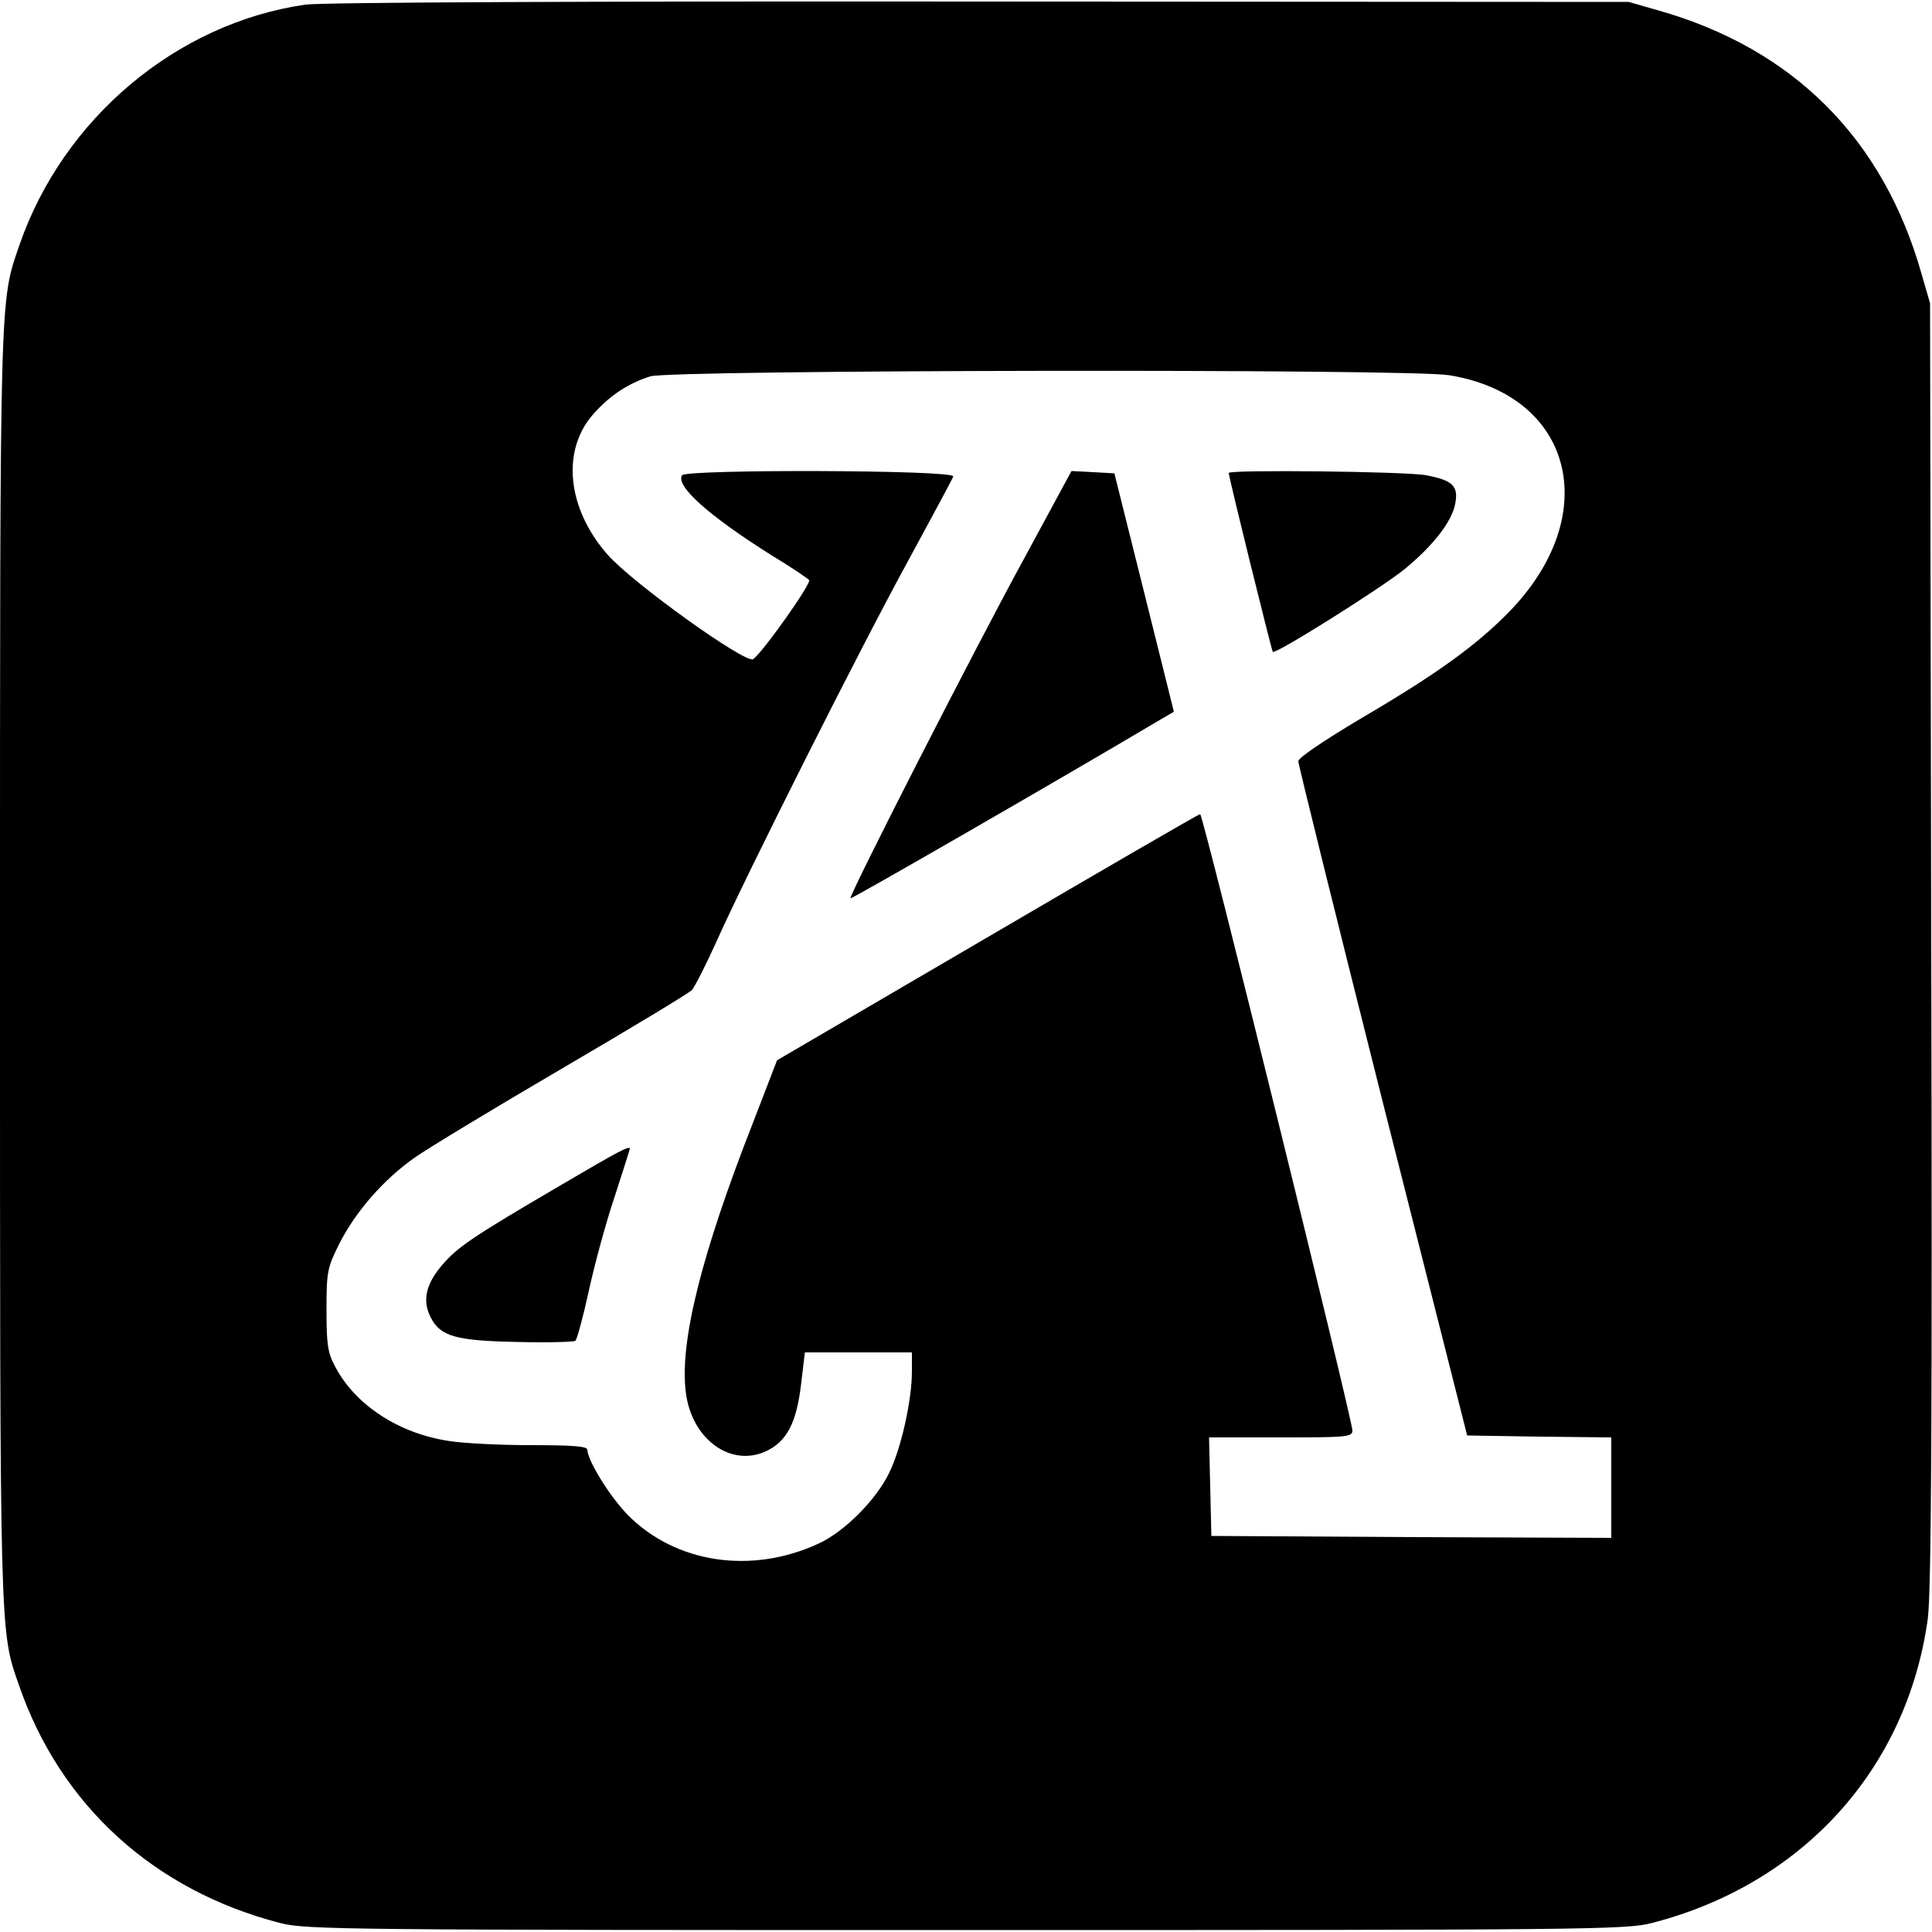 <?xml version="1.0" standalone="no"?>
<!DOCTYPE svg PUBLIC "-//W3C//DTD SVG 20010904//EN"
 "http://www.w3.org/TR/2001/REC-SVG-20010904/DTD/svg10.dtd">
<svg version="1.0" xmlns="http://www.w3.org/2000/svg"
 width="500pt" height="500pt" viewBox="0 0 500 500"
 preserveAspectRatio="xMidYMid meet">
<g transform="translate(0,500) scale(0.1,-0.1)"
fill="#000000" stroke="none">
<path d="M790 4988 c-333 -48 -627 -295 -740 -623 -51 -148 -50 -108 -50
-1865 0 -1750 -1 -1718 49 -1861 107 -311 350 -532 677 -616 65 -17 179 -18
1774 -18 1595 0 1709 1 1774 18 390 100 661 398 715 787 9 64 12 495 9 1745
l-3 1660 -22 76 c-99 350 -332 583 -681 682 l-77 22 -1680 1 c-1001 1 -1706
-2 -1745 -8z m2960 -959 c322 -52 400 -361 156 -612 -85 -87 -187 -161 -385
-277 -94 -56 -161 -101 -161 -110 0 -8 98 -404 218 -880 l219 -865 186 -3 187
-2 0 -130 0 -130 -517 2 -518 3 -3 128 -3 127 186 0 c170 0 185 1 185 18 -1
32 -387 1597 -394 1595 -4 0 -252 -144 -551 -319 l-544 -318 -64 -166 c-132
-337 -189 -565 -172 -694 15 -121 117 -195 209 -151 52 25 77 72 89 171 l10
84 139 0 138 0 0 -50 c0 -72 -27 -196 -58 -260 -33 -70 -116 -154 -184 -185
-173 -80 -369 -51 -493 74 -46 47 -104 140 -105 169 0 9 -36 12 -147 12 -82 0
-177 5 -213 11 -129 20 -240 93 -292 191 -20 37 -23 58 -23 148 0 99 2 109 33
171 42 83 114 166 195 223 34 24 206 128 382 231 176 103 327 194 336 203 8
10 37 67 64 127 76 170 371 757 496 985 61 113 114 210 116 217 7 17 -692 19
-702 3 -17 -28 70 -105 230 -206 50 -30 94 -60 99 -65 8 -7 -122 -190 -145
-205 -20 -12 -312 197 -377 271 -105 120 -120 271 -35 365 42 47 89 78 146 96
54 17 1964 20 2067 3z"/>
<path d="M2655 3563 c-131 -239 -459 -882 -454 -888 3 -2 533 303 801 462 l36
21 -77 309 -77 308 -55 3 -56 3 -118 -218z"/>
<path d="M3180 3776 c0 -11 111 -460 114 -463 7 -7 279 164 341 214 73 60 122
122 131 169 9 46 -6 61 -75 74 -51 10 -511 15 -511 6z"/>
<path d="M1450 1932 c-229 -134 -265 -159 -305 -205 -43 -50 -53 -93 -30 -137
25 -49 66 -60 226 -63 77 -2 143 0 148 3 4 3 20 61 35 130 15 69 45 179 67
244 21 65 39 121 39 123 0 9 -27 -5 -180 -95z"/>
</g>
</svg>
